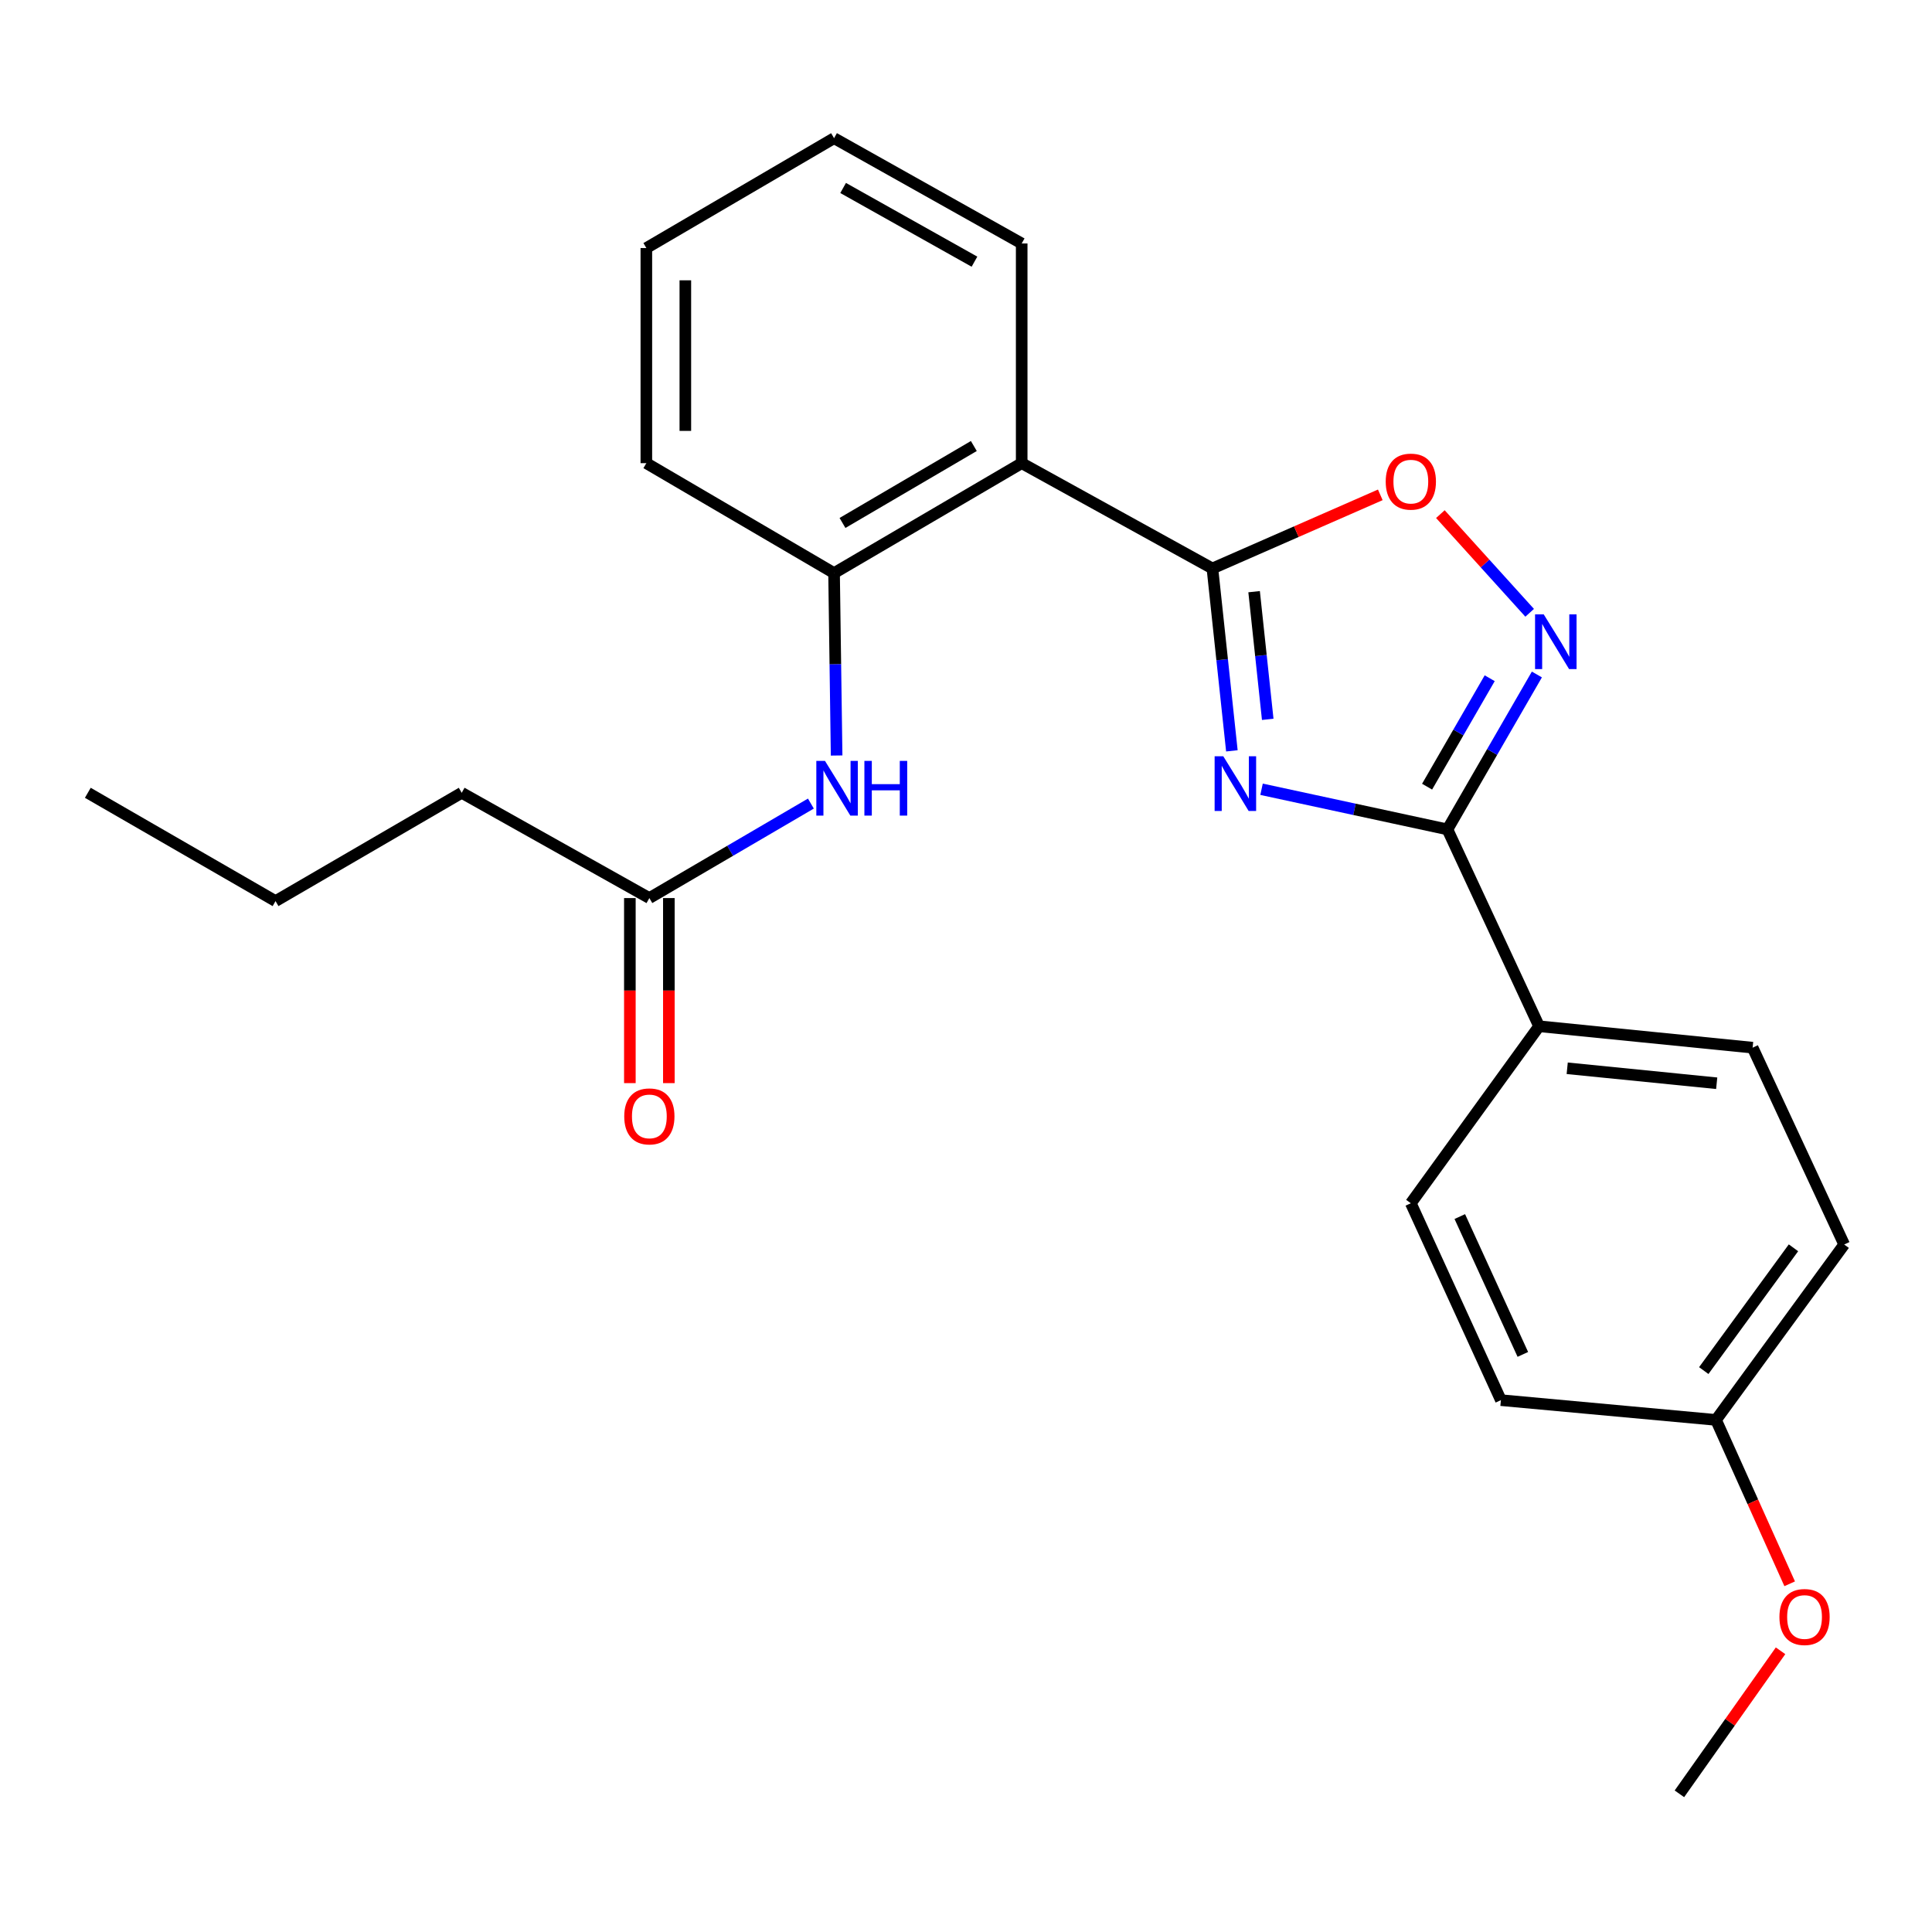 <?xml version='1.0' encoding='iso-8859-1'?>
<svg version='1.1' baseProfile='full'
              xmlns='http://www.w3.org/2000/svg'
                      xmlns:rdkit='http://www.rdkit.org/xml'
                      xmlns:xlink='http://www.w3.org/1999/xlink'
                  xml:space='preserve'
width='1000px' height='1000px' viewBox='0 0 1000 1000'>
<!-- END OF HEADER -->
<rect style='opacity:1.0;fill:#FFFFFF;stroke:none' width='1000' height='1000' x='0' y='0'> </rect>
<path class='bond-0' d='M 637.619,388.637 L 632.582,341.434' style='fill:none;fill-rule:evenodd;stroke:#0000FF;stroke-width:6px;stroke-linecap:butt;stroke-linejoin:miter;stroke-opacity:1' />
<path class='bond-0' d='M 632.582,341.434 L 627.544,294.231' style='fill:none;fill-rule:evenodd;stroke:#000000;stroke-width:6px;stroke-linecap:butt;stroke-linejoin:miter;stroke-opacity:1' />
<path class='bond-0' d='M 656.175,372.335 L 652.649,339.293' style='fill:none;fill-rule:evenodd;stroke:#0000FF;stroke-width:6px;stroke-linecap:butt;stroke-linejoin:miter;stroke-opacity:1' />
<path class='bond-0' d='M 652.649,339.293 L 649.123,306.251' style='fill:none;fill-rule:evenodd;stroke:#000000;stroke-width:6px;stroke-linecap:butt;stroke-linejoin:miter;stroke-opacity:1' />
<path class='bond-1' d='M 652.976,408.523 L 701.084,418.911' style='fill:none;fill-rule:evenodd;stroke:#0000FF;stroke-width:6px;stroke-linecap:butt;stroke-linejoin:miter;stroke-opacity:1' />
<path class='bond-1' d='M 701.084,418.911 L 749.192,429.299' style='fill:none;fill-rule:evenodd;stroke:#000000;stroke-width:6px;stroke-linecap:butt;stroke-linejoin:miter;stroke-opacity:1' />
<path class='bond-3' d='M 627.544,294.231 L 528.825,239.731' style='fill:none;fill-rule:evenodd;stroke:#000000;stroke-width:6px;stroke-linecap:butt;stroke-linejoin:miter;stroke-opacity:1' />
<path class='bond-4' d='M 627.544,294.231 L 670.992,275.183' style='fill:none;fill-rule:evenodd;stroke:#000000;stroke-width:6px;stroke-linecap:butt;stroke-linejoin:miter;stroke-opacity:1' />
<path class='bond-4' d='M 670.992,275.183 L 714.44,256.134' style='fill:none;fill-rule:evenodd;stroke:#FF0000;stroke-width:6px;stroke-linecap:butt;stroke-linejoin:miter;stroke-opacity:1' />
<path class='bond-2' d='M 749.192,429.299 L 772.34,389.206' style='fill:none;fill-rule:evenodd;stroke:#000000;stroke-width:6px;stroke-linecap:butt;stroke-linejoin:miter;stroke-opacity:1' />
<path class='bond-2' d='M 772.34,389.206 L 795.489,349.114' style='fill:none;fill-rule:evenodd;stroke:#0000FF;stroke-width:6px;stroke-linecap:butt;stroke-linejoin:miter;stroke-opacity:1' />
<path class='bond-2' d='M 738.659,407.18 L 754.863,379.115' style='fill:none;fill-rule:evenodd;stroke:#000000;stroke-width:6px;stroke-linecap:butt;stroke-linejoin:miter;stroke-opacity:1' />
<path class='bond-2' d='M 754.863,379.115 L 771.067,351.051' style='fill:none;fill-rule:evenodd;stroke:#0000FF;stroke-width:6px;stroke-linecap:butt;stroke-linejoin:miter;stroke-opacity:1' />
<path class='bond-7' d='M 749.192,429.299 L 796.617,531.191' style='fill:none;fill-rule:evenodd;stroke:#000000;stroke-width:6px;stroke-linecap:butt;stroke-linejoin:miter;stroke-opacity:1' />
<path class='bond-24' d='M 791.748,317.187 L 768.642,291.647' style='fill:none;fill-rule:evenodd;stroke:#0000FF;stroke-width:6px;stroke-linecap:butt;stroke-linejoin:miter;stroke-opacity:1' />
<path class='bond-24' d='M 768.642,291.647 L 745.536,266.108' style='fill:none;fill-rule:evenodd;stroke:#FF0000;stroke-width:6px;stroke-linecap:butt;stroke-linejoin:miter;stroke-opacity:1' />
<path class='bond-5' d='M 528.825,239.731 L 431.709,296.631' style='fill:none;fill-rule:evenodd;stroke:#000000;stroke-width:6px;stroke-linecap:butt;stroke-linejoin:miter;stroke-opacity:1' />
<path class='bond-5' d='M 504.056,230.854 L 436.075,270.683' style='fill:none;fill-rule:evenodd;stroke:#000000;stroke-width:6px;stroke-linecap:butt;stroke-linejoin:miter;stroke-opacity:1' />
<path class='bond-15' d='M 528.825,239.731 L 528.825,126.022' style='fill:none;fill-rule:evenodd;stroke:#000000;stroke-width:6px;stroke-linecap:butt;stroke-linejoin:miter;stroke-opacity:1' />
<path class='bond-6' d='M 431.709,296.631 L 432.37,343.841' style='fill:none;fill-rule:evenodd;stroke:#000000;stroke-width:6px;stroke-linecap:butt;stroke-linejoin:miter;stroke-opacity:1' />
<path class='bond-6' d='M 432.37,343.841 L 433.031,391.052' style='fill:none;fill-rule:evenodd;stroke:#0000FF;stroke-width:6px;stroke-linecap:butt;stroke-linejoin:miter;stroke-opacity:1' />
<path class='bond-17' d='M 431.709,296.631 L 334.549,239.731' style='fill:none;fill-rule:evenodd;stroke:#000000;stroke-width:6px;stroke-linecap:butt;stroke-linejoin:miter;stroke-opacity:1' />
<path class='bond-8' d='M 419.714,415.926 L 377.91,440.383' style='fill:none;fill-rule:evenodd;stroke:#0000FF;stroke-width:6px;stroke-linecap:butt;stroke-linejoin:miter;stroke-opacity:1' />
<path class='bond-8' d='M 377.91,440.383 L 336.107,464.84' style='fill:none;fill-rule:evenodd;stroke:#000000;stroke-width:6px;stroke-linecap:butt;stroke-linejoin:miter;stroke-opacity:1' />
<path class='bond-10' d='M 796.617,531.191 L 907.154,542.268' style='fill:none;fill-rule:evenodd;stroke:#000000;stroke-width:6px;stroke-linecap:butt;stroke-linejoin:miter;stroke-opacity:1' />
<path class='bond-10' d='M 811.185,552.933 L 888.561,560.687' style='fill:none;fill-rule:evenodd;stroke:#000000;stroke-width:6px;stroke-linecap:butt;stroke-linejoin:miter;stroke-opacity:1' />
<path class='bond-11' d='M 796.617,531.191 L 730.244,622.802' style='fill:none;fill-rule:evenodd;stroke:#000000;stroke-width:6px;stroke-linecap:butt;stroke-linejoin:miter;stroke-opacity:1' />
<path class='bond-9' d='M 326.017,464.84 L 326.017,512.731' style='fill:none;fill-rule:evenodd;stroke:#000000;stroke-width:6px;stroke-linecap:butt;stroke-linejoin:miter;stroke-opacity:1' />
<path class='bond-9' d='M 326.017,512.731 L 326.017,560.621' style='fill:none;fill-rule:evenodd;stroke:#FF0000;stroke-width:6px;stroke-linecap:butt;stroke-linejoin:miter;stroke-opacity:1' />
<path class='bond-9' d='M 346.198,464.84 L 346.198,512.731' style='fill:none;fill-rule:evenodd;stroke:#000000;stroke-width:6px;stroke-linecap:butt;stroke-linejoin:miter;stroke-opacity:1' />
<path class='bond-9' d='M 346.198,512.731 L 346.198,560.621' style='fill:none;fill-rule:evenodd;stroke:#FF0000;stroke-width:6px;stroke-linecap:butt;stroke-linejoin:miter;stroke-opacity:1' />
<path class='bond-18' d='M 336.107,464.84 L 238.98,410.351' style='fill:none;fill-rule:evenodd;stroke:#000000;stroke-width:6px;stroke-linecap:butt;stroke-linejoin:miter;stroke-opacity:1' />
<path class='bond-14' d='M 907.154,542.268 L 954.545,644.149' style='fill:none;fill-rule:evenodd;stroke:#000000;stroke-width:6px;stroke-linecap:butt;stroke-linejoin:miter;stroke-opacity:1' />
<path class='bond-13' d='M 730.244,622.802 L 776.862,724.716' style='fill:none;fill-rule:evenodd;stroke:#000000;stroke-width:6px;stroke-linecap:butt;stroke-linejoin:miter;stroke-opacity:1' />
<path class='bond-13' d='M 755.589,629.694 L 788.222,701.034' style='fill:none;fill-rule:evenodd;stroke:#000000;stroke-width:6px;stroke-linecap:butt;stroke-linejoin:miter;stroke-opacity:1' />
<path class='bond-12' d='M 888.206,734.942 L 776.862,724.716' style='fill:none;fill-rule:evenodd;stroke:#000000;stroke-width:6px;stroke-linecap:butt;stroke-linejoin:miter;stroke-opacity:1' />
<path class='bond-16' d='M 888.206,734.942 L 907.27,777.353' style='fill:none;fill-rule:evenodd;stroke:#000000;stroke-width:6px;stroke-linecap:butt;stroke-linejoin:miter;stroke-opacity:1' />
<path class='bond-16' d='M 907.27,777.353 L 926.335,819.764' style='fill:none;fill-rule:evenodd;stroke:#FF0000;stroke-width:6px;stroke-linecap:butt;stroke-linejoin:miter;stroke-opacity:1' />
<path class='bond-25' d='M 888.206,734.942 L 954.545,644.149' style='fill:none;fill-rule:evenodd;stroke:#000000;stroke-width:6px;stroke-linecap:butt;stroke-linejoin:miter;stroke-opacity:1' />
<path class='bond-25' d='M 881.862,709.416 L 928.3,645.862' style='fill:none;fill-rule:evenodd;stroke:#000000;stroke-width:6px;stroke-linecap:butt;stroke-linejoin:miter;stroke-opacity:1' />
<path class='bond-21' d='M 528.825,126.022 L 431.709,71.522' style='fill:none;fill-rule:evenodd;stroke:#000000;stroke-width:6px;stroke-linecap:butt;stroke-linejoin:miter;stroke-opacity:1' />
<path class='bond-21' d='M 504.381,135.446 L 436.4,97.296' style='fill:none;fill-rule:evenodd;stroke:#000000;stroke-width:6px;stroke-linecap:butt;stroke-linejoin:miter;stroke-opacity:1' />
<path class='bond-19' d='M 921.608,854.443 L 895.433,891.461' style='fill:none;fill-rule:evenodd;stroke:#FF0000;stroke-width:6px;stroke-linecap:butt;stroke-linejoin:miter;stroke-opacity:1' />
<path class='bond-19' d='M 895.433,891.461 L 869.258,928.478' style='fill:none;fill-rule:evenodd;stroke:#000000;stroke-width:6px;stroke-linecap:butt;stroke-linejoin:miter;stroke-opacity:1' />
<path class='bond-26' d='M 334.549,239.731 L 334.549,128.388' style='fill:none;fill-rule:evenodd;stroke:#000000;stroke-width:6px;stroke-linecap:butt;stroke-linejoin:miter;stroke-opacity:1' />
<path class='bond-26' d='M 354.73,223.03 L 354.73,145.089' style='fill:none;fill-rule:evenodd;stroke:#000000;stroke-width:6px;stroke-linecap:butt;stroke-linejoin:miter;stroke-opacity:1' />
<path class='bond-20' d='M 238.98,410.351 L 142.615,466.41' style='fill:none;fill-rule:evenodd;stroke:#000000;stroke-width:6px;stroke-linecap:butt;stroke-linejoin:miter;stroke-opacity:1' />
<path class='bond-23' d='M 142.615,466.41 L 45.455,410.351' style='fill:none;fill-rule:evenodd;stroke:#000000;stroke-width:6px;stroke-linecap:butt;stroke-linejoin:miter;stroke-opacity:1' />
<path class='bond-22' d='M 431.709,71.522 L 334.549,128.388' style='fill:none;fill-rule:evenodd;stroke:#000000;stroke-width:6px;stroke-linecap:butt;stroke-linejoin:miter;stroke-opacity:1' />
<path  class='atom-0' d='M 633.169 391.437
L 642.449 406.437
Q 643.369 407.917, 644.849 410.597
Q 646.329 413.277, 646.409 413.437
L 646.409 391.437
L 650.169 391.437
L 650.169 419.757
L 646.289 419.757
L 636.329 403.357
Q 635.169 401.437, 633.929 399.237
Q 632.729 397.037, 632.369 396.357
L 632.369 419.757
L 628.689 419.757
L 628.689 391.437
L 633.169 391.437
' fill='#0000FF'/>
<path  class='atom-3' d='M 799.024 317.989
L 808.304 332.989
Q 809.224 334.469, 810.704 337.149
Q 812.184 339.829, 812.264 339.989
L 812.264 317.989
L 816.024 317.989
L 816.024 346.309
L 812.144 346.309
L 802.184 329.909
Q 801.024 327.989, 799.784 325.789
Q 798.584 323.589, 798.224 322.909
L 798.224 346.309
L 794.544 346.309
L 794.544 317.989
L 799.024 317.989
' fill='#0000FF'/>
<path  class='atom-5' d='M 717.244 249.285
Q 717.244 242.485, 720.604 238.685
Q 723.964 234.885, 730.244 234.885
Q 736.524 234.885, 739.884 238.685
Q 743.244 242.485, 743.244 249.285
Q 743.244 256.165, 739.844 260.085
Q 736.444 263.965, 730.244 263.965
Q 724.004 263.965, 720.604 260.085
Q 717.244 256.205, 717.244 249.285
M 730.244 260.765
Q 734.564 260.765, 736.884 257.885
Q 739.244 254.965, 739.244 249.285
Q 739.244 243.725, 736.884 240.925
Q 734.564 238.085, 730.244 238.085
Q 725.924 238.085, 723.564 240.885
Q 721.244 243.685, 721.244 249.285
Q 721.244 255.005, 723.564 257.885
Q 725.924 260.765, 730.244 260.765
' fill='#FF0000'/>
<path  class='atom-7' d='M 427.008 393.837
L 436.288 408.837
Q 437.208 410.317, 438.688 412.997
Q 440.168 415.677, 440.248 415.837
L 440.248 393.837
L 444.008 393.837
L 444.008 422.157
L 440.128 422.157
L 430.168 405.757
Q 429.008 403.837, 427.768 401.637
Q 426.568 399.437, 426.208 398.757
L 426.208 422.157
L 422.528 422.157
L 422.528 393.837
L 427.008 393.837
' fill='#0000FF'/>
<path  class='atom-7' d='M 447.408 393.837
L 451.248 393.837
L 451.248 405.877
L 465.728 405.877
L 465.728 393.837
L 469.568 393.837
L 469.568 422.157
L 465.728 422.157
L 465.728 409.077
L 451.248 409.077
L 451.248 422.157
L 447.408 422.157
L 447.408 393.837
' fill='#0000FF'/>
<path  class='atom-10' d='M 323.107 577.844
Q 323.107 571.044, 326.467 567.244
Q 329.827 563.444, 336.107 563.444
Q 342.387 563.444, 345.747 567.244
Q 349.107 571.044, 349.107 577.844
Q 349.107 584.724, 345.707 588.644
Q 342.307 592.524, 336.107 592.524
Q 329.867 592.524, 326.467 588.644
Q 323.107 584.764, 323.107 577.844
M 336.107 589.324
Q 340.427 589.324, 342.747 586.444
Q 345.107 583.524, 345.107 577.844
Q 345.107 572.284, 342.747 569.484
Q 340.427 566.644, 336.107 566.644
Q 331.787 566.644, 329.427 569.444
Q 327.107 572.244, 327.107 577.844
Q 327.107 583.564, 329.427 586.444
Q 331.787 589.324, 336.107 589.324
' fill='#FF0000'/>
<path  class='atom-17' d='M 921.028 836.958
Q 921.028 830.158, 924.388 826.358
Q 927.748 822.558, 934.028 822.558
Q 940.308 822.558, 943.668 826.358
Q 947.028 830.158, 947.028 836.958
Q 947.028 843.838, 943.628 847.758
Q 940.228 851.638, 934.028 851.638
Q 927.788 851.638, 924.388 847.758
Q 921.028 843.878, 921.028 836.958
M 934.028 848.438
Q 938.348 848.438, 940.668 845.558
Q 943.028 842.638, 943.028 836.958
Q 943.028 831.398, 940.668 828.598
Q 938.348 825.758, 934.028 825.758
Q 929.708 825.758, 927.348 828.558
Q 925.028 831.358, 925.028 836.958
Q 925.028 842.678, 927.348 845.558
Q 929.708 848.438, 934.028 848.438
' fill='#FF0000'/>
</svg>
